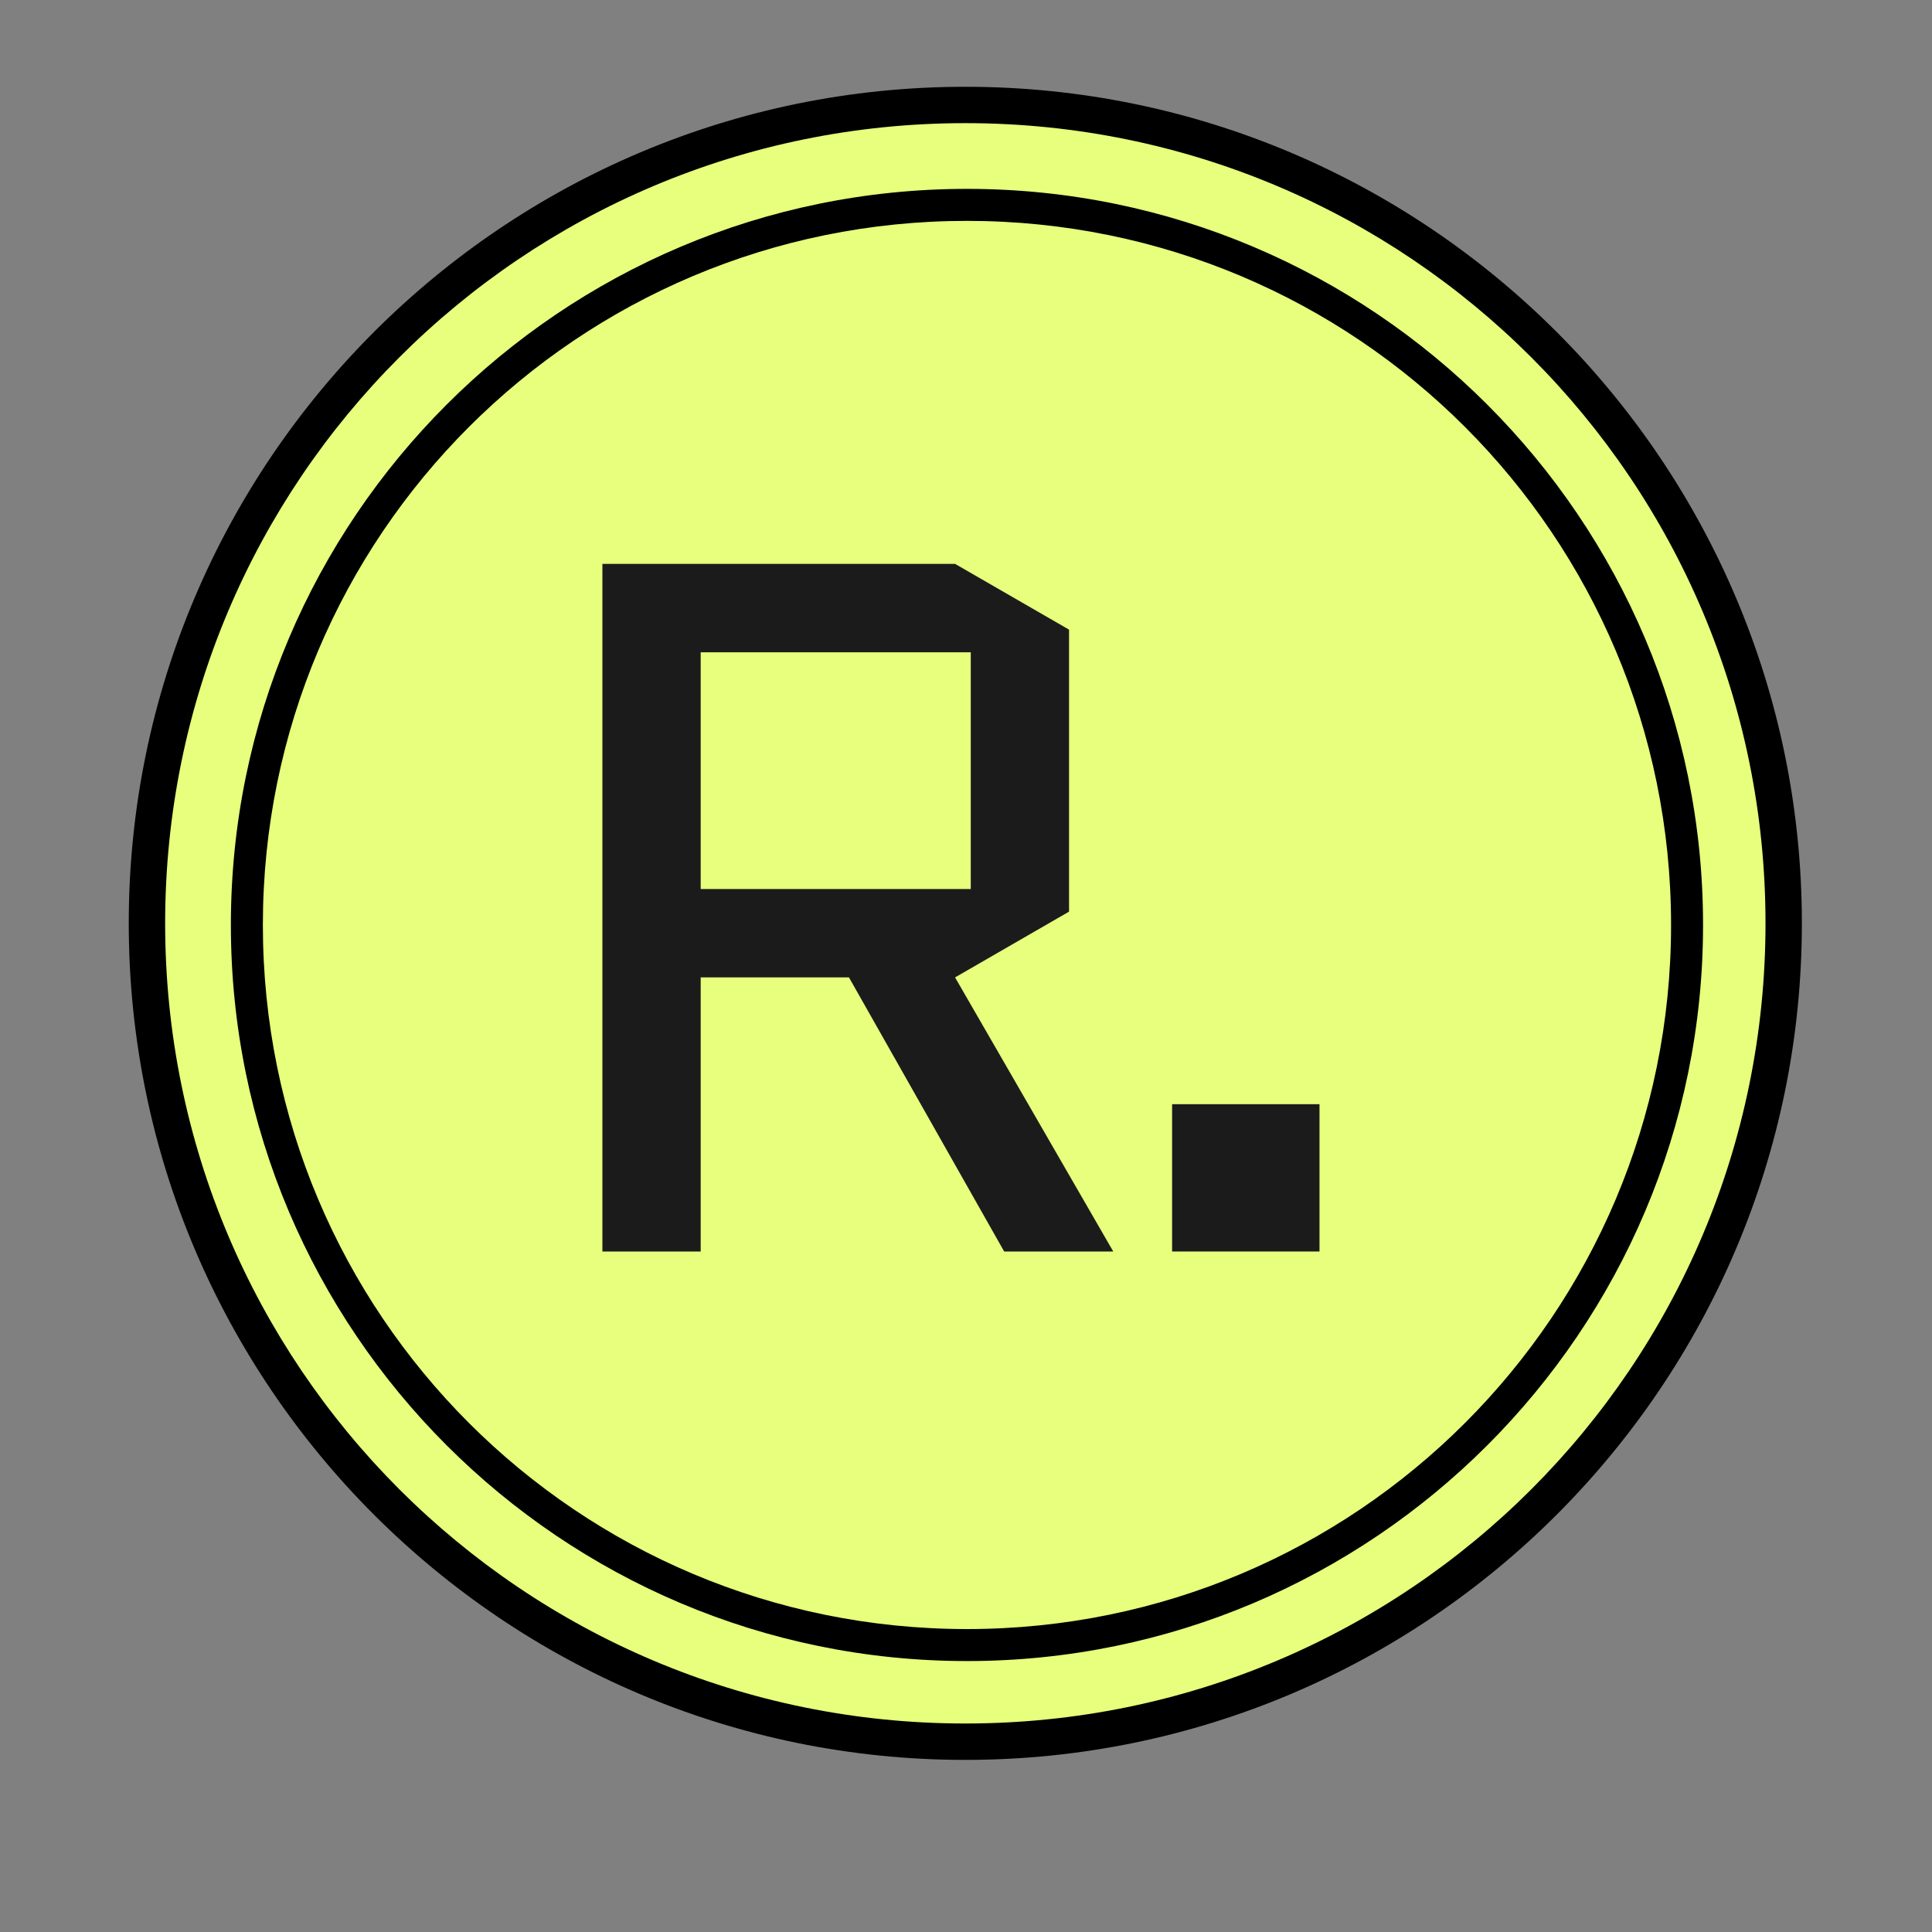 <svg xmlns="http://www.w3.org/2000/svg" xmlns:xlink="http://www.w3.org/1999/xlink" width="500" zoomAndPan="magnify" viewBox="0 0 375 375" height="500" preserveAspectRatio="xMidYMid meet" version="1.0"><rect x="0" y="0" width="375" height="375" fill="#808080" stroke="none"/><defs><g/><clipPath id="f5d2525720"><path d="M 25.973 17.82 L 349.223 17.82 L 349.223 341 L 25.973 341 Z M 25.973 17.82 " clip-rule="nonzero"/></clipPath><clipPath id="69feae4290"><path d="M 25.973 92.82 L 25.973 265.875 C 25.973 307.297 59.551 340.875 100.973 340.875 L 274.027 340.875 C 315.449 340.875 349.027 307.297 349.027 265.875 L 349.027 92.82 C 349.027 51.398 315.449 17.82 274.027 17.82 L 100.973 17.82 C 59.551 17.82 25.973 51.398 25.973 92.82 Z M 25.973 92.82 " clip-rule="nonzero"/></clipPath><clipPath id="ca0109b525"><path d="M 24.992 16.844 L 349.742 16.844 L 349.742 341.594 L 24.992 341.594 Z M 24.992 16.844 " clip-rule="nonzero"/></clipPath><clipPath id="d340dbecd6"><path d="M 44.812 36.66 L 330.562 36.66 L 330.562 322.41 L 44.812 322.41 Z M 44.812 36.66 " clip-rule="nonzero"/></clipPath></defs><g clip-path="url(#f5d2525720)"><g clip-path="url(#69feae4290)"><path fill="#e7ff7c" d="M 349.02 179.344 C 349.02 181.988 348.953 184.629 348.824 187.27 C 348.695 189.91 348.5 192.547 348.242 195.176 C 347.98 197.809 347.656 200.43 347.27 203.043 C 346.883 205.66 346.43 208.262 345.914 210.855 C 345.398 213.449 344.82 216.027 344.176 218.59 C 343.535 221.156 342.832 223.703 342.062 226.23 C 341.297 228.762 340.469 231.27 339.578 233.758 C 338.688 236.25 337.734 238.715 336.723 241.156 C 335.711 243.598 334.641 246.016 333.512 248.402 C 332.379 250.793 331.191 253.152 329.945 255.484 C 328.699 257.816 327.398 260.117 326.039 262.383 C 324.68 264.652 323.266 266.883 321.797 269.082 C 320.328 271.281 318.805 273.441 317.23 275.562 C 315.656 277.688 314.031 279.77 312.355 281.812 C 310.676 283.855 308.953 285.859 307.176 287.816 C 305.402 289.773 303.578 291.688 301.711 293.559 C 299.84 295.426 297.926 297.25 295.969 299.023 C 294.008 300.801 292.008 302.527 289.965 304.203 C 287.922 305.879 285.836 307.508 283.715 309.082 C 281.59 310.656 279.43 312.176 277.234 313.645 C 275.035 315.113 272.801 316.527 270.535 317.887 C 268.266 319.246 265.969 320.547 263.637 321.793 C 261.305 323.039 258.945 324.23 256.555 325.359 C 254.164 326.488 251.75 327.559 249.309 328.57 C 246.867 329.582 244.398 330.535 241.91 331.426 C 239.422 332.316 236.914 333.145 234.383 333.91 C 231.852 334.68 229.305 335.383 226.742 336.027 C 224.18 336.668 221.598 337.246 219.008 337.762 C 216.414 338.277 213.812 338.73 211.195 339.117 C 208.582 339.508 205.957 339.832 203.328 340.09 C 200.695 340.348 198.062 340.543 195.422 340.672 C 192.781 340.801 190.141 340.867 187.496 340.867 C 184.852 340.867 182.211 340.801 179.57 340.672 C 176.93 340.543 174.293 340.348 171.664 340.09 C 169.031 339.832 166.41 339.508 163.797 339.117 C 161.18 338.73 158.578 338.277 155.984 337.762 C 153.391 337.246 150.812 336.668 148.25 336.027 C 145.684 335.383 143.137 334.68 140.609 333.91 C 138.078 333.145 135.57 332.316 133.078 331.426 C 130.59 330.535 128.125 329.582 125.684 328.57 C 123.242 327.559 120.824 326.488 118.434 325.359 C 116.047 324.23 113.684 323.039 111.355 321.793 C 109.023 320.547 106.723 319.246 104.457 317.887 C 102.188 316.527 99.957 315.113 97.758 313.645 C 95.559 312.176 93.398 310.656 91.277 309.082 C 89.152 307.508 87.07 305.879 85.027 304.203 C 82.984 302.527 80.98 300.801 79.023 299.023 C 77.066 297.25 75.152 295.426 73.281 293.559 C 71.414 291.688 69.59 289.773 67.816 287.816 C 66.039 285.859 64.312 283.855 62.637 281.812 C 60.961 279.77 59.332 277.688 57.758 275.562 C 56.184 273.441 54.664 271.281 53.195 269.082 C 51.727 266.883 50.312 264.652 48.953 262.383 C 47.594 260.117 46.289 257.816 45.043 255.484 C 43.797 253.152 42.609 250.793 41.48 248.402 C 40.352 246.016 39.277 243.598 38.27 241.156 C 37.258 238.715 36.305 236.25 35.414 233.758 C 34.523 231.27 33.695 228.762 32.926 226.23 C 32.16 223.703 31.457 221.156 30.812 218.59 C 30.172 216.027 29.59 213.449 29.074 210.855 C 28.559 208.262 28.109 205.66 27.719 203.043 C 27.332 200.43 27.008 197.809 26.75 195.176 C 26.492 192.547 26.297 189.91 26.168 187.27 C 26.039 184.629 25.973 181.988 25.973 179.344 C 25.973 176.699 26.039 174.059 26.168 171.418 C 26.297 168.777 26.492 166.145 26.75 163.512 C 27.008 160.883 27.332 158.258 27.719 155.645 C 28.109 153.027 28.559 150.426 29.074 147.832 C 29.59 145.238 30.172 142.66 30.812 140.098 C 31.457 137.531 32.16 134.984 32.926 132.457 C 33.695 129.926 34.523 127.418 35.414 124.93 C 36.305 122.441 37.258 119.973 38.27 117.531 C 39.277 115.09 40.352 112.672 41.48 110.285 C 42.609 107.895 43.797 105.535 45.043 103.203 C 46.289 100.871 47.594 98.57 48.953 96.305 C 50.312 94.039 51.727 91.805 53.195 89.605 C 54.664 87.41 56.184 85.25 57.758 83.125 C 59.332 81 60.961 78.918 62.637 76.875 C 64.312 74.832 66.039 72.832 67.816 70.871 C 69.59 68.914 71.414 67 73.281 65.129 C 75.152 63.262 77.066 61.438 79.023 59.664 C 80.98 57.887 82.984 56.164 85.027 54.484 C 87.07 52.809 89.152 51.184 91.277 49.609 C 93.398 48.031 95.559 46.512 97.758 45.043 C 99.957 43.574 102.188 42.16 104.457 40.801 C 106.723 39.441 109.023 38.141 111.355 36.895 C 113.684 35.648 116.047 34.461 118.434 33.328 C 120.824 32.199 123.242 31.129 125.684 30.117 C 128.125 29.105 130.59 28.152 133.078 27.262 C 135.57 26.371 138.078 25.543 140.609 24.777 C 143.137 24.008 145.684 23.305 148.25 22.66 C 150.812 22.02 153.391 21.441 155.984 20.926 C 158.578 20.41 161.18 19.957 163.797 19.57 C 166.41 19.18 169.031 18.859 171.664 18.598 C 174.293 18.34 176.93 18.145 179.57 18.016 C 182.211 17.887 184.852 17.82 187.496 17.82 C 190.141 17.82 192.781 17.887 195.422 18.016 C 198.062 18.145 200.695 18.34 203.328 18.598 C 205.957 18.859 208.582 19.18 211.195 19.57 C 213.812 19.957 216.414 20.41 219.008 20.926 C 221.598 21.441 224.18 22.02 226.742 22.66 C 229.305 23.305 231.852 24.008 234.383 24.777 C 236.914 25.543 239.422 26.371 241.91 27.262 C 244.398 28.152 246.867 29.105 249.309 30.117 C 251.75 31.129 254.164 32.199 256.555 33.328 C 258.945 34.461 261.305 35.648 263.637 36.895 C 265.969 38.141 268.266 39.441 270.535 40.801 C 272.801 42.16 275.035 43.574 277.234 45.043 C 279.43 46.512 281.59 48.031 283.715 49.609 C 285.836 51.184 287.922 52.809 289.965 54.484 C 292.008 56.164 294.008 57.887 295.969 59.664 C 297.926 61.438 299.84 63.262 301.711 65.129 C 303.578 67 305.402 68.914 307.176 70.871 C 308.953 72.832 310.676 74.832 312.355 76.875 C 314.031 78.918 315.656 81 317.23 83.125 C 318.805 85.25 320.328 87.41 321.797 89.605 C 323.266 91.805 324.68 94.039 326.039 96.305 C 327.398 98.57 328.699 100.871 329.945 103.203 C 331.191 105.535 332.379 107.895 333.512 110.285 C 334.641 112.672 335.711 115.09 336.723 117.531 C 337.734 119.973 338.688 122.441 339.578 124.93 C 340.469 127.418 341.297 129.926 342.062 132.457 C 342.832 134.984 343.535 137.531 344.176 140.098 C 344.82 142.66 345.398 145.238 345.914 147.832 C 346.43 150.426 346.883 153.027 347.27 155.645 C 347.656 158.258 347.98 160.883 348.242 163.512 C 348.5 166.145 348.695 168.777 348.824 171.418 C 348.953 174.059 349.02 176.699 349.02 179.344 Z M 349.02 179.344 " fill-opacity="1" fill-rule="nonzero"/></g></g><g fill="#1c1b1b" fill-opacity="1"><g transform="translate(99.769, 242.917)"><g><path d="M 65.016 -53.203 L 36.234 -53.203 L 36.234 0 L 17.156 0 L 17.156 -133.469 L 85.609 -133.469 L 107.734 -120.703 L 107.734 -65.969 L 85.609 -53.203 L 116.312 0 L 95.141 0 Z M 36.234 -116.312 L 36.234 -70.359 L 88.656 -70.359 L 88.656 -116.312 Z M 36.234 -116.312 "/></g></g></g><g fill="#1c1b1b" fill-opacity="1"><g transform="translate(208.443, 242.917)"><g><path d="M 19.062 0 L 19.062 -28.594 L 47.672 -28.594 L 47.672 0 Z M 19.062 0 "/></g></g></g><g clip-path="url(#ca0109b525)"><path fill="#000000" d="M 187.367 16.844 C 97.781 16.844 24.992 89.629 24.992 179.219 C 24.992 268.805 97.781 341.594 187.367 341.594 C 276.957 341.594 349.742 268.805 349.742 179.219 C 349.742 89.629 276.957 16.844 187.367 16.844 Z M 187.367 23.902 C 273.238 23.902 342.684 93.348 342.684 179.219 C 342.684 265.086 273.238 334.531 187.367 334.531 C 101.5 334.531 32.055 265.086 32.055 179.219 C 32.055 93.348 101.5 23.902 187.367 23.902 Z M 187.367 23.902 " fill-opacity="1" fill-rule="nonzero"/></g><g clip-path="url(#d340dbecd6)"><path fill="#000000" d="M 187.688 36.66 C 108.855 36.66 44.812 100.707 44.812 179.535 C 44.812 258.363 108.855 322.41 187.688 322.41 C 266.516 322.41 330.562 258.363 330.562 179.535 C 330.562 100.707 266.516 36.66 187.688 36.66 Z M 187.688 42.871 C 263.242 42.871 324.352 103.98 324.352 179.535 C 324.352 255.09 263.242 316.199 187.688 316.199 C 112.129 316.199 51.023 255.09 51.023 179.535 C 51.023 103.98 112.129 42.871 187.688 42.871 Z M 187.688 42.871 " fill-opacity="1" fill-rule="nonzero"/></g></svg>